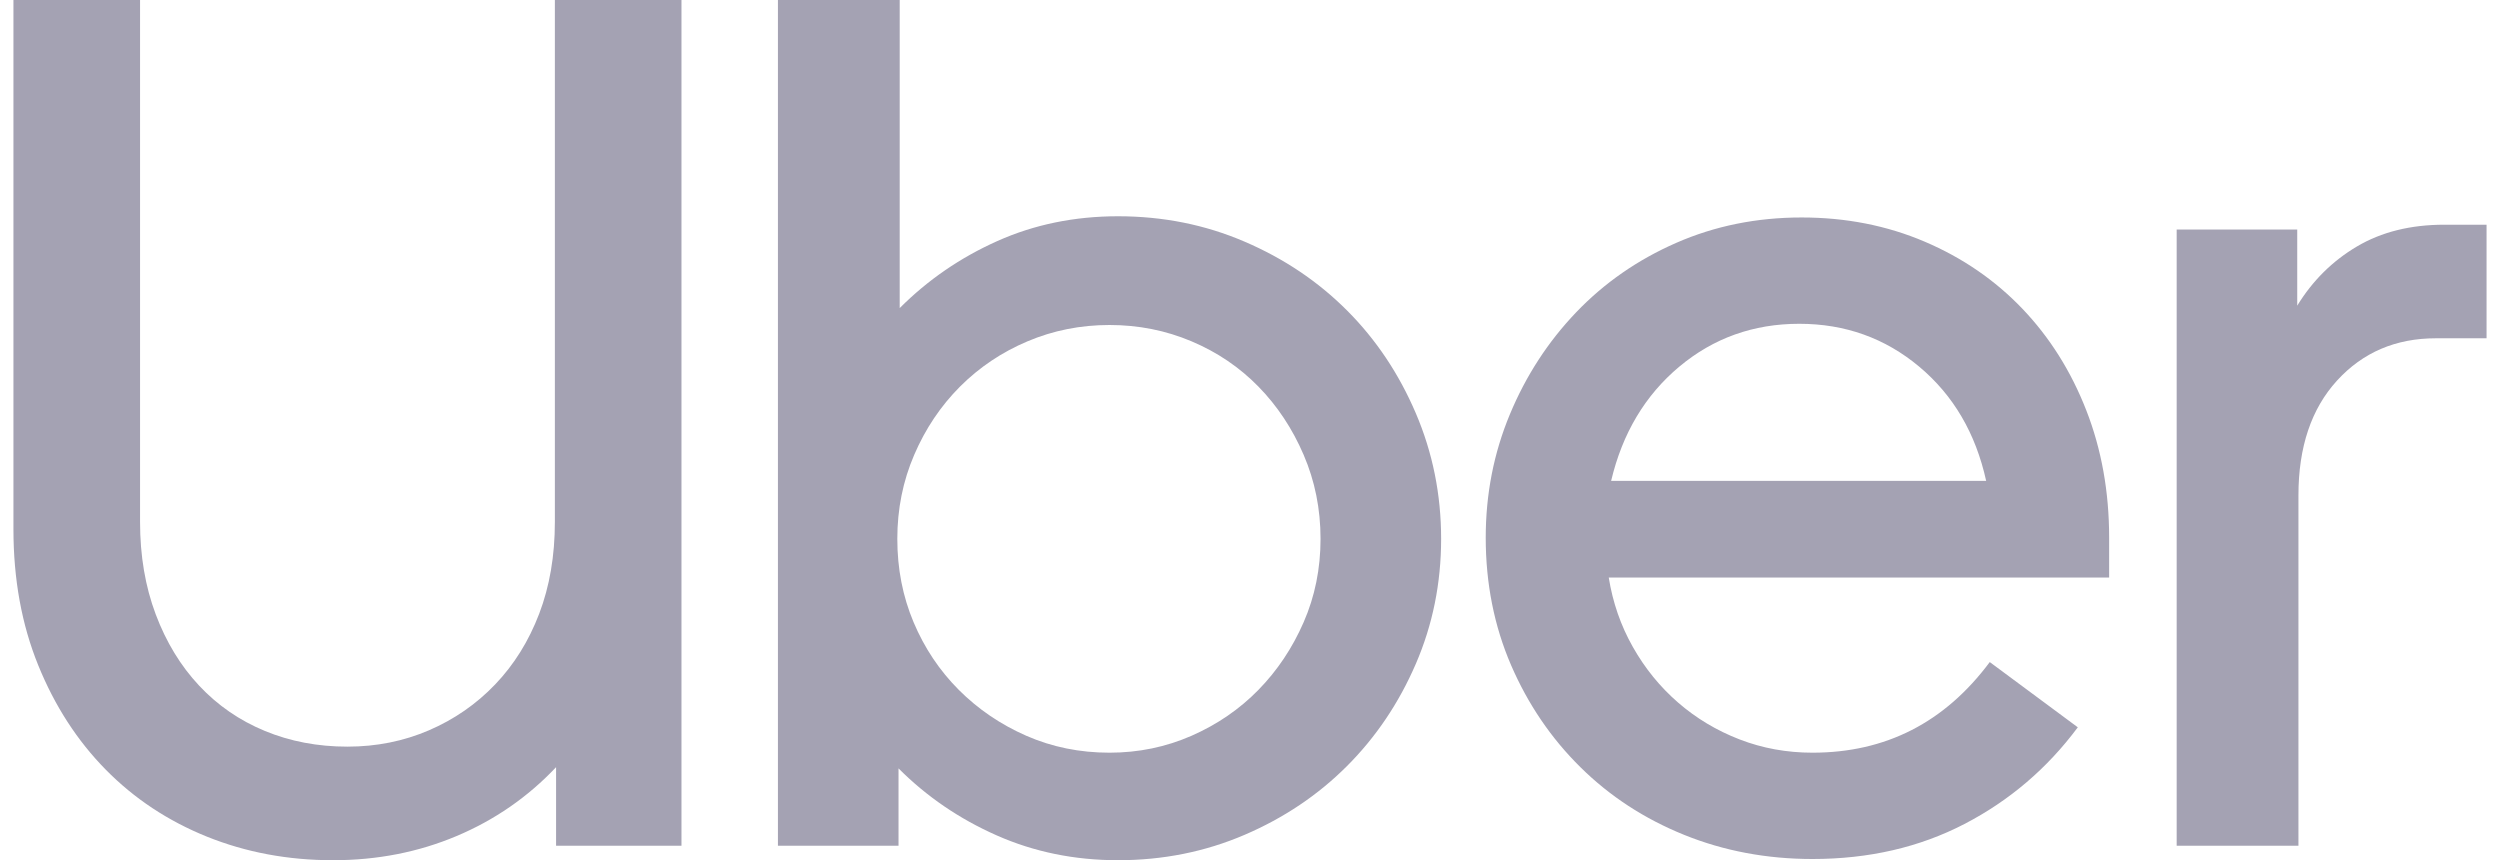 <svg width="93" height="32" viewBox="0 0 93 32" fill="none" xmlns="http://www.w3.org/2000/svg">
<g clip-path="url(#clip0_457_20476)">
<path d="M5.793 22.854C6.182 23.888 6.72 24.772 7.408 25.506C8.096 26.24 8.911 26.802 9.853 27.191C10.795 27.581 11.819 27.775 12.925 27.775C14.002 27.775 15.011 27.573 15.953 27.169C16.895 26.764 17.718 26.195 18.42 25.461C19.123 24.727 19.669 23.85 20.058 22.831C20.446 21.813 20.641 20.674 20.641 19.416V0H25.351V31.461H20.686V28.539C19.639 29.648 18.405 30.502 16.985 31.101C15.564 31.7 14.032 32 12.387 32C10.712 32 9.15 31.708 7.699 31.124C6.249 30.539 4.993 29.708 3.932 28.629C2.87 27.55 2.033 26.255 1.42 24.742C0.806 23.229 0.5 21.543 0.5 19.685V0H5.21V19.416C5.21 20.674 5.404 21.82 5.793 22.854Z" fill="#A4A2B3"/>
<path d="M33.469 0V11.461C34.516 10.412 35.727 9.581 37.103 8.966C38.478 8.352 39.974 8.045 41.588 8.045C43.263 8.045 44.833 8.359 46.298 8.989C47.764 9.618 49.035 10.472 50.111 11.551C51.188 12.629 52.04 13.903 52.668 15.371C53.296 16.839 53.61 18.397 53.61 20.045C53.61 21.693 53.296 23.243 52.668 24.697C52.04 26.15 51.188 27.416 50.111 28.494C49.035 29.573 47.764 30.427 46.298 31.056C44.833 31.685 43.263 32 41.588 32C39.974 32 38.471 31.693 37.08 31.078C35.69 30.464 34.471 29.633 33.425 28.584V31.461H28.939V0H33.469ZM33.985 23.146C34.389 24.105 34.95 24.944 35.667 25.663C36.385 26.382 37.222 26.951 38.179 27.371C39.136 27.79 40.168 28 41.274 28C42.351 28 43.368 27.79 44.325 27.371C45.282 26.951 46.111 26.382 46.814 25.663C47.517 24.944 48.078 24.105 48.496 23.146C48.915 22.187 49.124 21.154 49.124 20.045C49.124 18.936 48.915 17.895 48.496 16.921C48.078 15.947 47.517 15.101 46.814 14.382C46.111 13.663 45.282 13.101 44.325 12.697C43.368 12.292 42.351 12.09 41.274 12.09C40.198 12.09 39.181 12.292 38.224 12.697C37.267 13.101 36.43 13.663 35.712 14.382C34.995 15.101 34.426 15.947 34.008 16.921C33.589 17.895 33.38 18.936 33.38 20.045C33.38 21.154 33.581 22.187 33.985 23.146Z" fill="#A4A2B3"/>
<path d="M56.166 15.416C56.764 13.978 57.587 12.712 58.633 11.618C59.68 10.524 60.921 9.663 62.357 9.034C63.792 8.405 65.347 8.09 67.022 8.09C68.666 8.09 70.192 8.39 71.597 8.989C73.003 9.588 74.214 10.42 75.231 11.483C76.247 12.547 77.04 13.805 77.608 15.259C78.176 16.712 78.46 18.292 78.46 20V21.483H59.845C59.994 22.412 60.293 23.274 60.742 24.067C61.191 24.861 61.751 25.551 62.424 26.135C63.097 26.719 63.859 27.176 64.712 27.506C65.564 27.835 66.468 28 67.425 28C70.147 28 72.345 26.877 74.019 24.629L77.294 27.056C76.158 28.584 74.752 29.783 73.078 30.652C71.403 31.521 69.519 31.955 67.426 31.955C65.721 31.955 64.129 31.655 62.648 31.056C61.168 30.457 59.882 29.618 58.791 28.539C57.699 27.461 56.839 26.195 56.211 24.742C55.584 23.288 55.269 21.708 55.269 20C55.269 18.382 55.568 16.854 56.166 15.416ZM62.469 13.64C61.198 14.704 60.353 16.12 59.934 17.888H73.885C73.496 16.12 72.666 14.704 71.395 13.64C70.124 12.577 68.637 12.045 66.932 12.045C65.228 12.045 63.74 12.577 62.469 13.64Z" fill="#A4A2B3"/>
<path d="M86.938 14.157C85.981 15.206 85.502 16.629 85.502 18.427V31.461H80.972V8.539H85.457V11.371C86.026 10.442 86.766 9.708 87.678 9.169C88.59 8.629 89.674 8.359 90.93 8.359H92.5V12.584H90.616C89.121 12.584 87.895 13.109 86.938 14.157Z" fill="#A4A2B3"/>
</g>
<defs>
<clipPath id="clip0_457_20476">
<rect width="92" height="32" fill="white" transform="translate(0.5)"/>
</clipPath>
</defs>
</svg>
